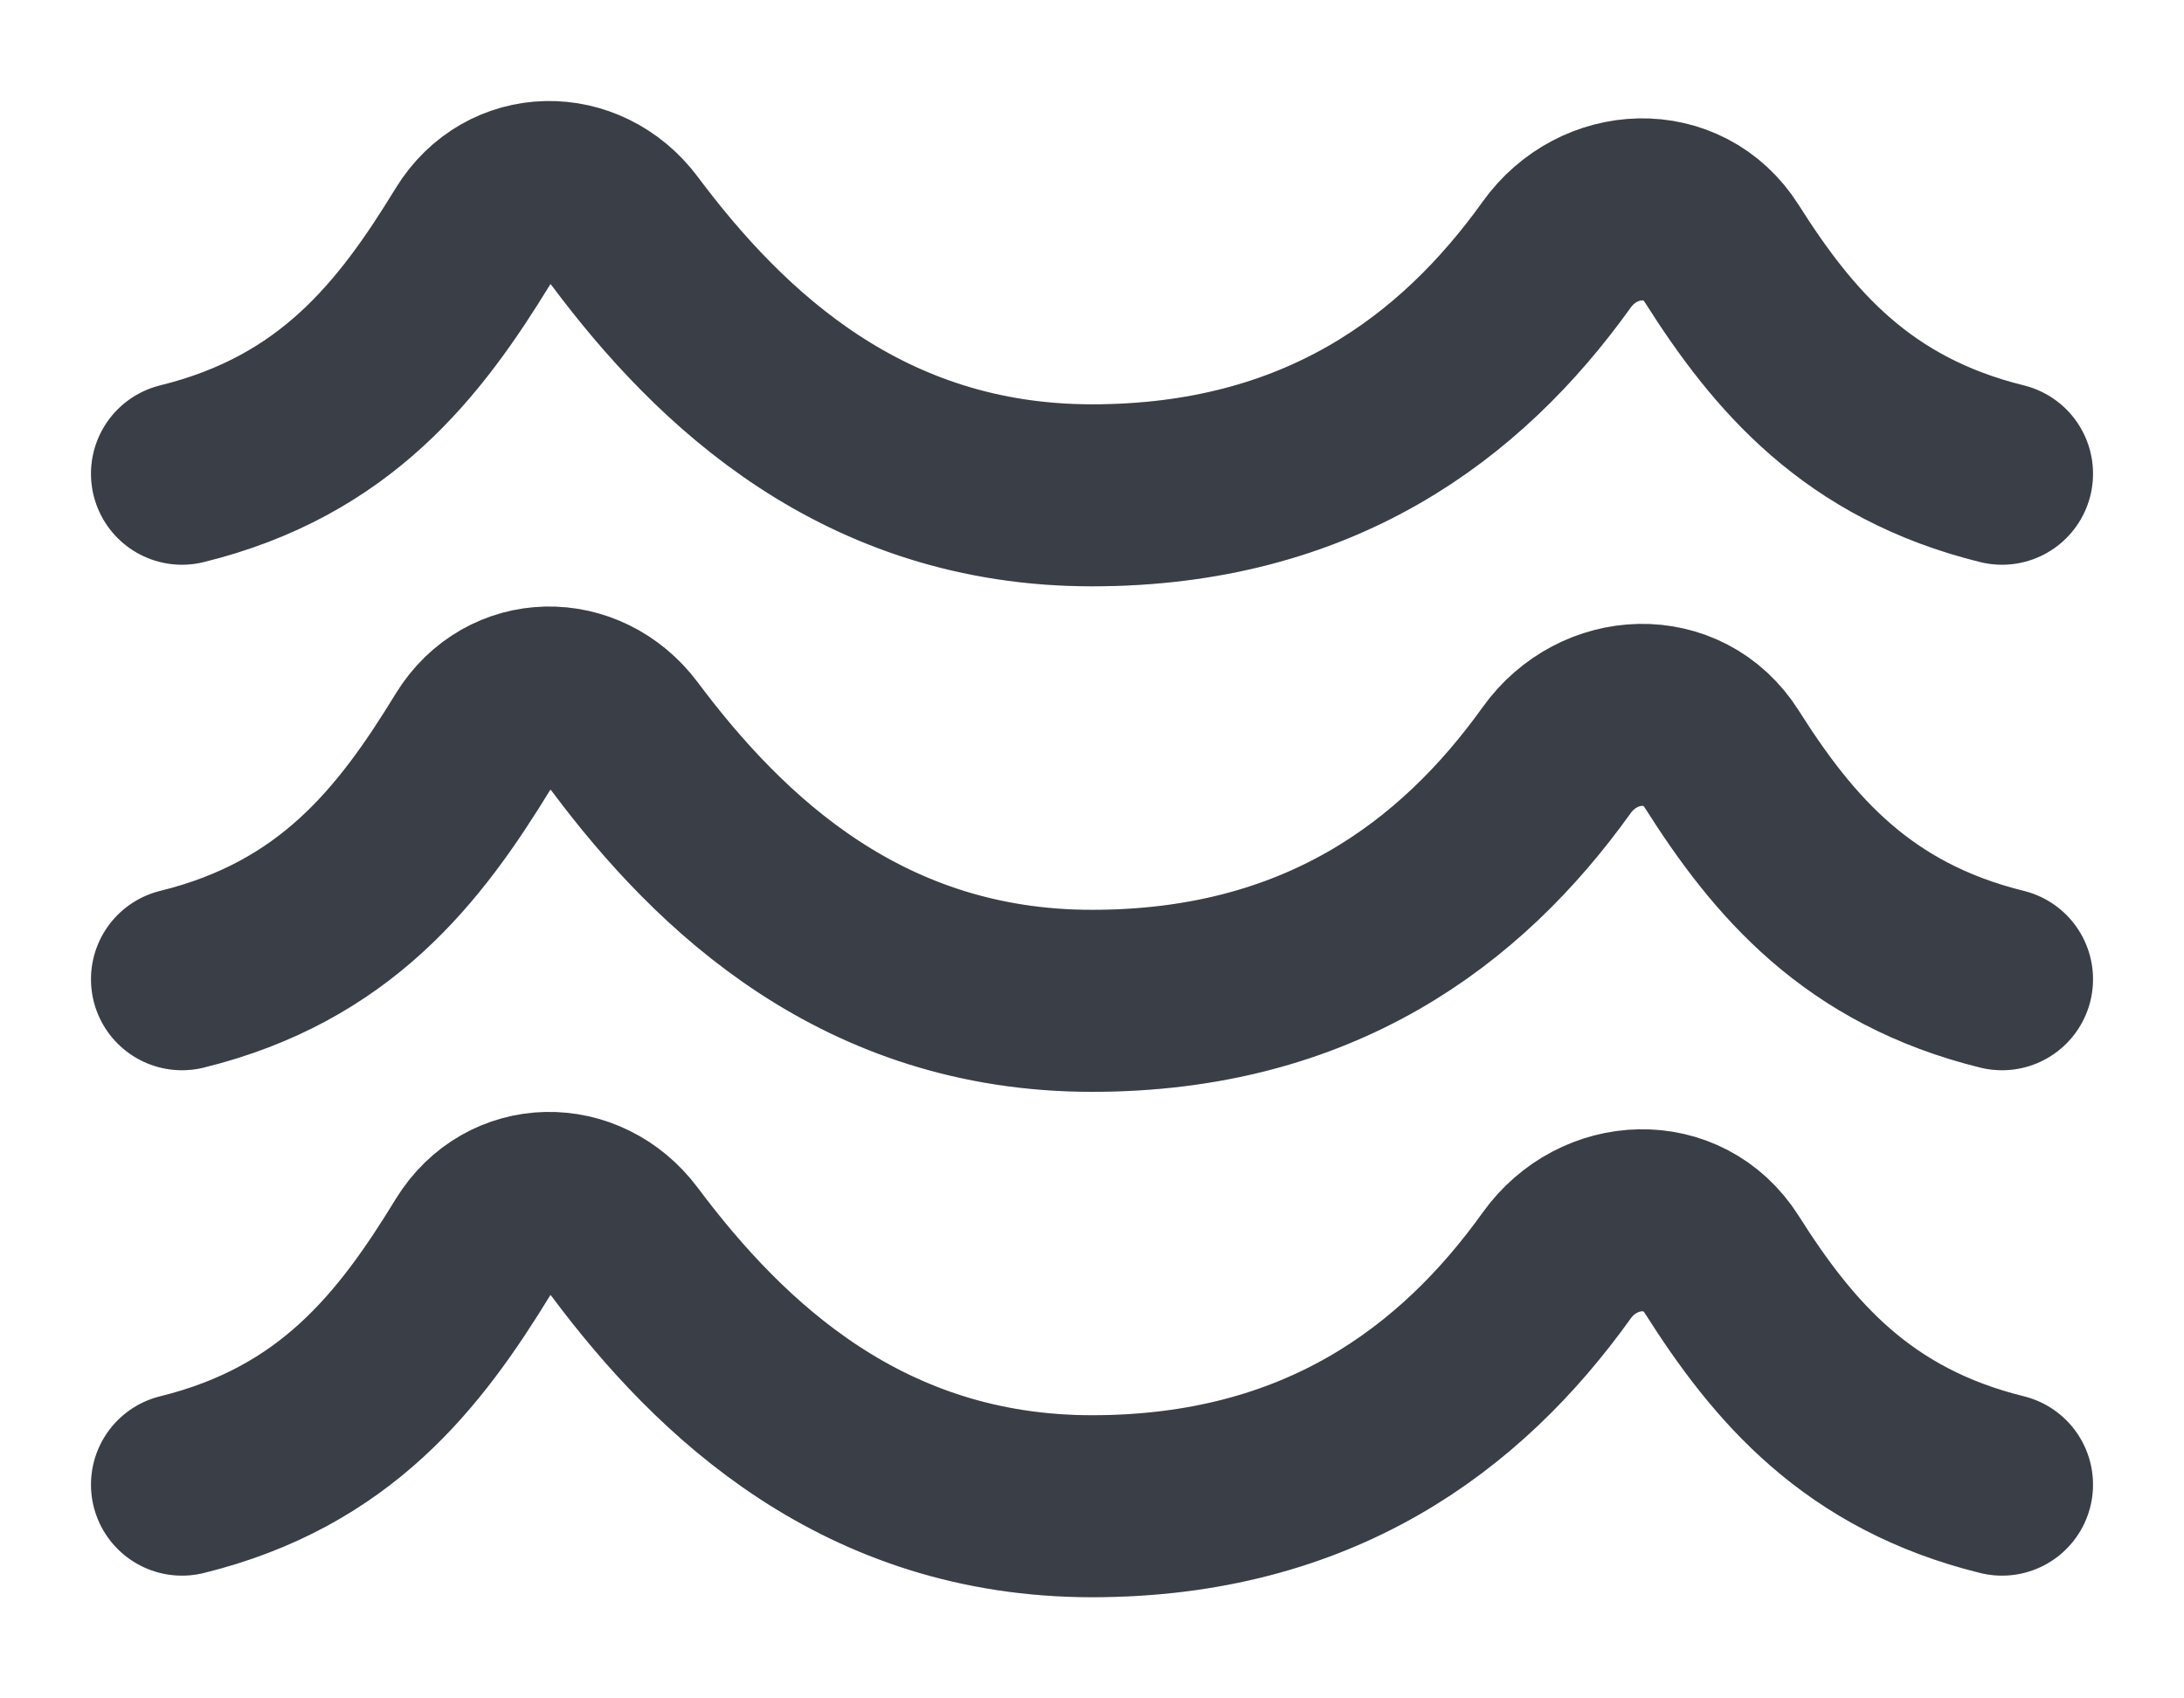 <svg xmlns="http://www.w3.org/2000/svg" width="18" height="14" viewBox="0 0 18 14" fill="none">
    <path d="M16.5 3.905C15.309 3.611 14.697 2.891 14.19 2.09C13.872 1.588 13.174 1.618 12.829 2.1C12.04 3.202 10.863 4.083 9 4.083C7.12 4.083 5.939 2.962 5.15 1.907C4.82 1.466 4.19 1.472 3.901 1.943C3.376 2.802 2.763 3.594 1.5 3.905" stroke="#020918" stroke-opacity="0.72" stroke-width="1.5" stroke-linecap="round" stroke-linejoin="round"/>
    <path d="M16.5 3.905C15.309 3.611 14.697 2.891 14.19 2.09C13.872 1.588 13.174 1.618 12.829 2.1C12.04 3.202 10.863 4.083 9 4.083C7.12 4.083 5.939 2.962 5.15 1.907C4.82 1.466 4.19 1.472 3.901 1.943C3.376 2.802 2.763 3.594 1.5 3.905" stroke="black" stroke-opacity="0.2" stroke-width="1.5" stroke-linecap="round" stroke-linejoin="round"/>
    <path d="M16.5 12.238C15.309 11.944 14.697 11.224 14.19 10.423C13.872 9.921 13.174 9.951 12.829 10.433C12.04 11.535 10.863 12.416 9 12.416C7.12 12.416 5.939 11.295 5.15 10.24C4.82 9.799 4.19 9.805 3.901 10.276C3.376 11.135 2.763 11.927 1.5 12.238" stroke="#020918" stroke-opacity="0.72" stroke-width="1.5" stroke-linecap="round" stroke-linejoin="round"/>
    <path d="M16.5 12.238C15.309 11.944 14.697 11.224 14.19 10.423C13.872 9.921 13.174 9.951 12.829 10.433C12.04 11.535 10.863 12.416 9 12.416C7.12 12.416 5.939 11.295 5.15 10.24C4.82 9.799 4.19 9.805 3.901 10.276C3.376 11.135 2.763 11.927 1.5 12.238" stroke="black" stroke-opacity="0.2" stroke-width="1.5" stroke-linecap="round" stroke-linejoin="round"/>
    <path d="M16.5 8.072C15.309 7.778 14.697 7.058 14.19 6.257C13.872 5.755 13.174 5.785 12.829 6.267C12.04 7.369 10.863 8.25 9 8.25C7.12 8.25 5.939 7.129 5.15 6.074C4.82 5.633 4.19 5.639 3.901 6.11C3.376 6.969 2.763 7.761 1.5 8.072" stroke="#020918" stroke-opacity="0.72" stroke-width="1.5" stroke-linecap="round" stroke-linejoin="round"/>
    <path d="M16.5 8.072C15.309 7.778 14.697 7.058 14.19 6.257C13.872 5.755 13.174 5.785 12.829 6.267C12.04 7.369 10.863 8.25 9 8.25C7.12 8.25 5.939 7.129 5.15 6.074C4.82 5.633 4.19 5.639 3.901 6.11C3.376 6.969 2.763 7.761 1.5 8.072" stroke="black" stroke-opacity="0.2" stroke-width="1.5" stroke-linecap="round" stroke-linejoin="round"/>
</svg>